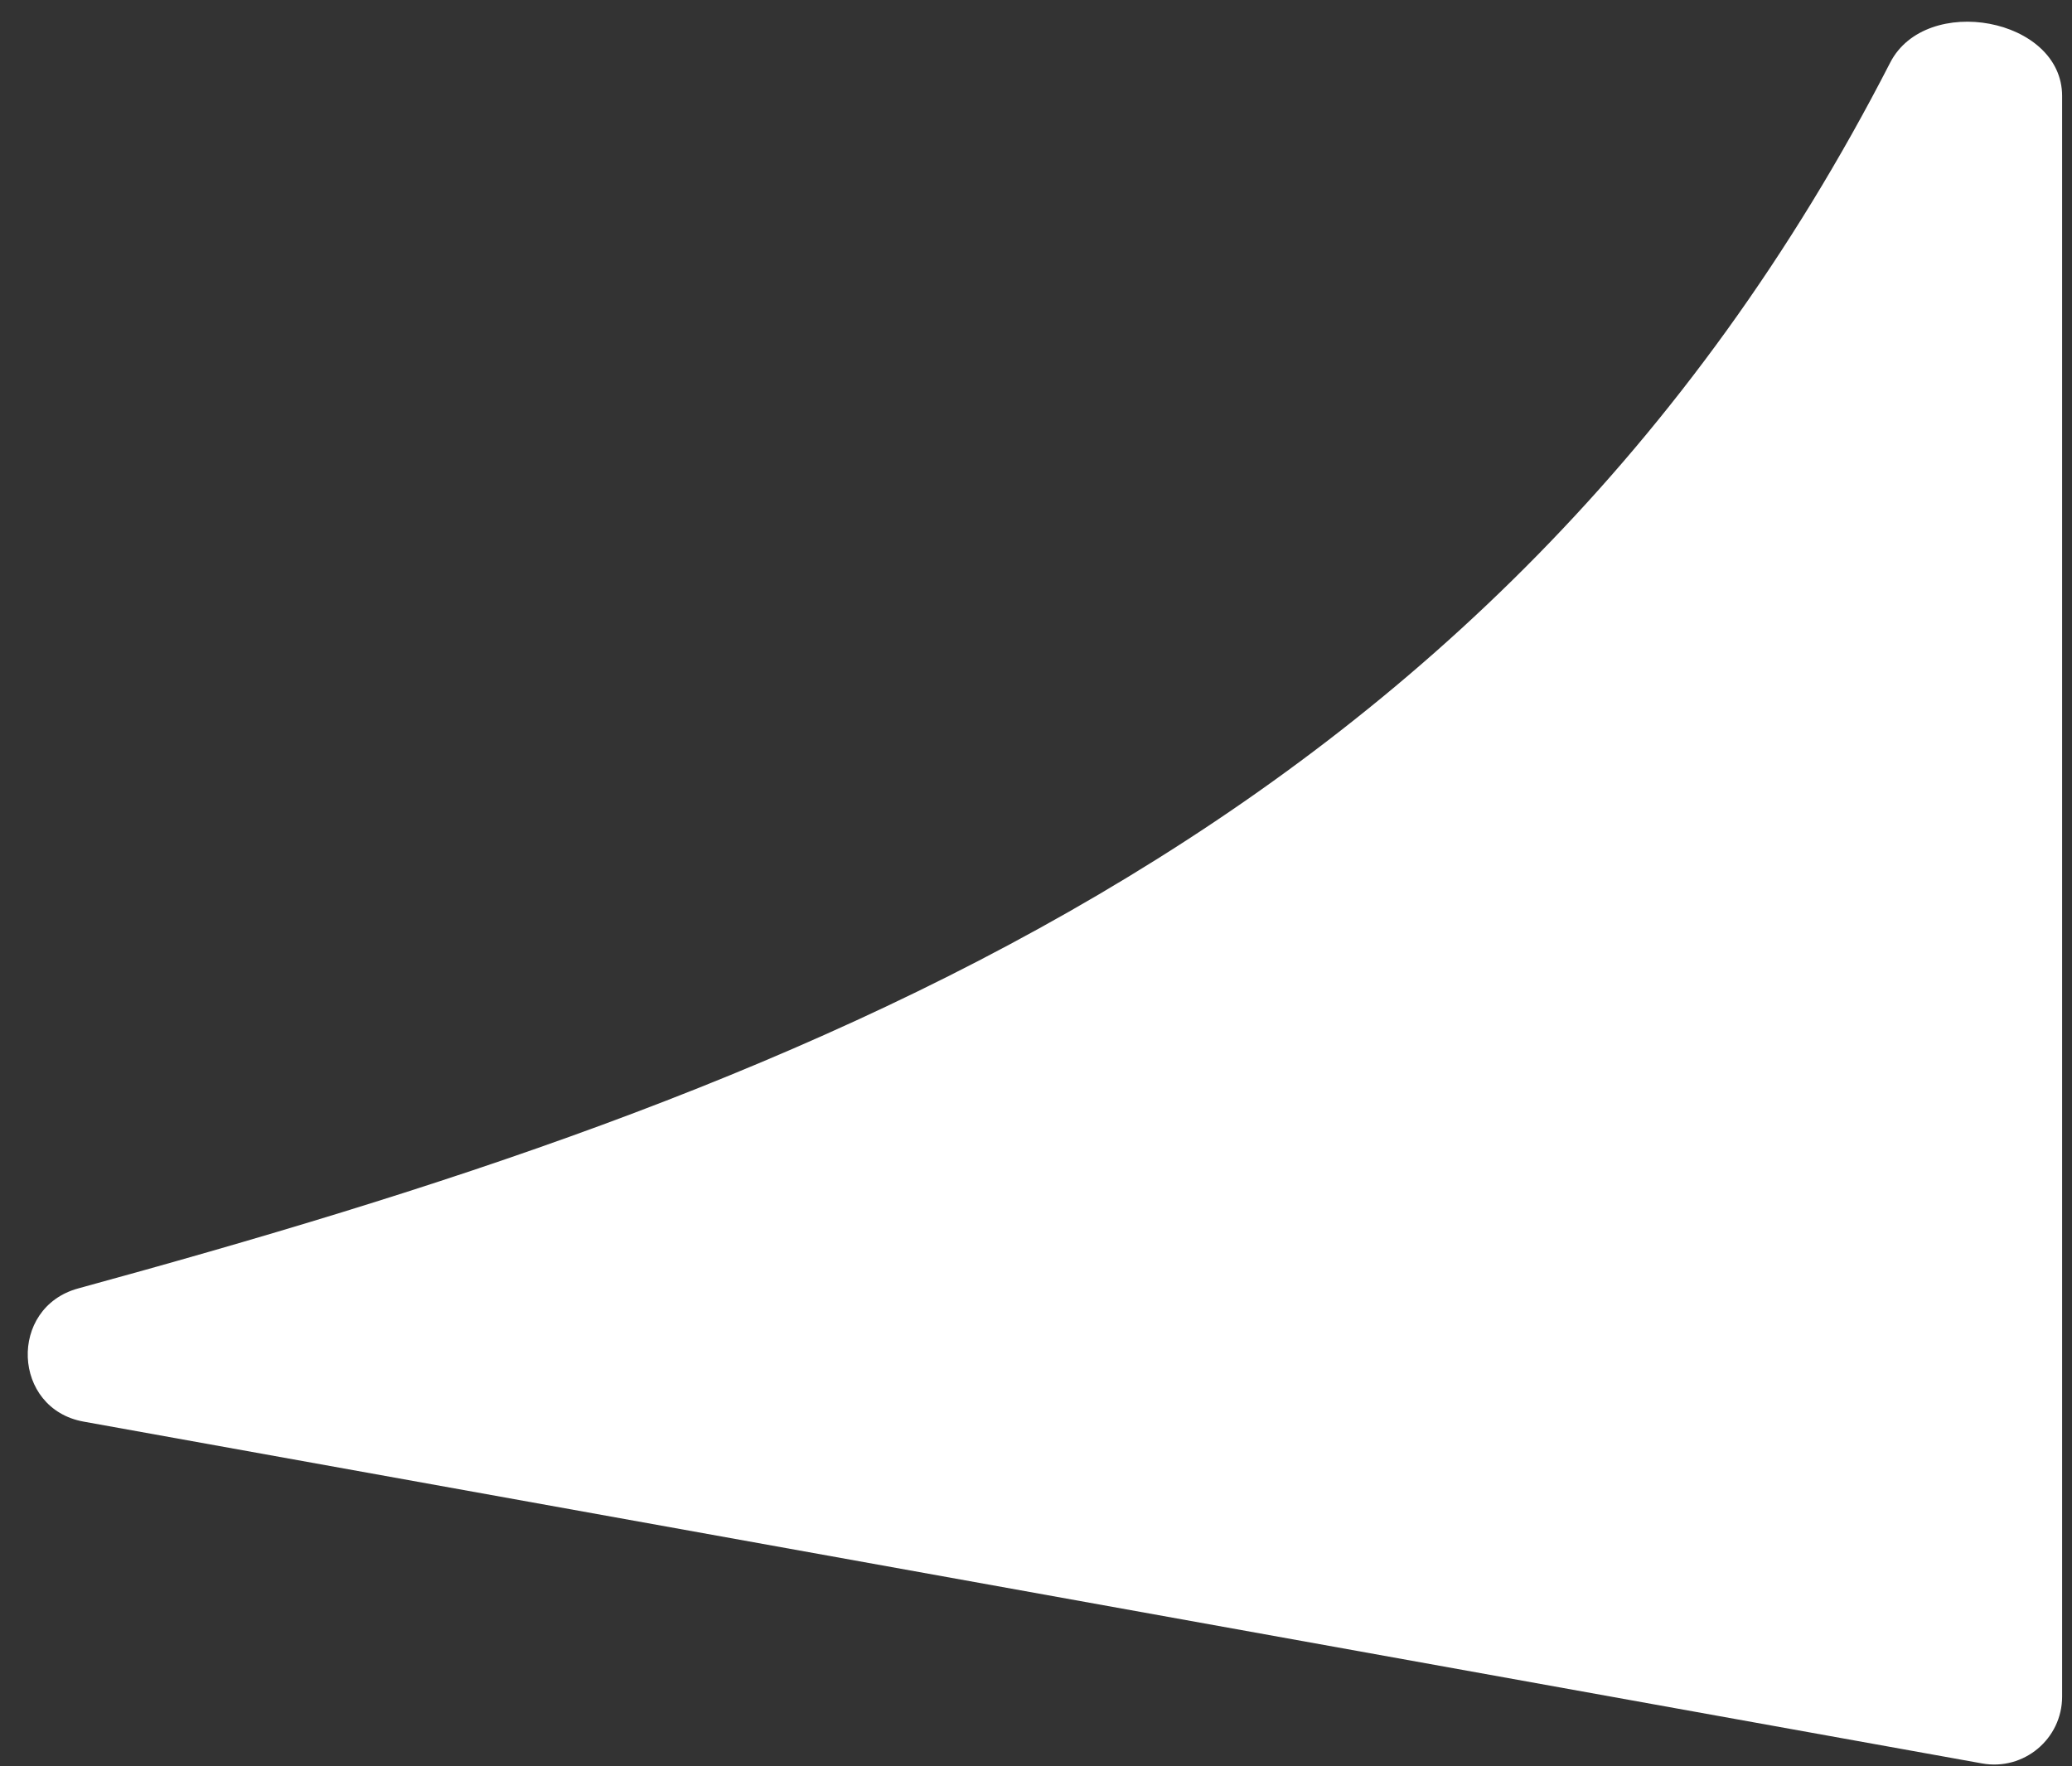 <?xml version="1.0" encoding="UTF-8"?> <svg xmlns="http://www.w3.org/2000/svg" width="61" height="52" viewBox="0 0 61 52" fill="none"><rect x="0" y="0" width="61" height="52" fill="#333333" stroke="none"/><path d="M55.647 1.845C43.916 24.703 23.026 32.266 2.302 37.935C0.237 38.5 0.356 41.478 2.463 41.857L58.354 51.921C59.581 52.142 60.709 51.199 60.709 49.952V2.826C60.709 0.519 56.7 -0.208 55.647 1.845Z" fill="white"></path></svg> 